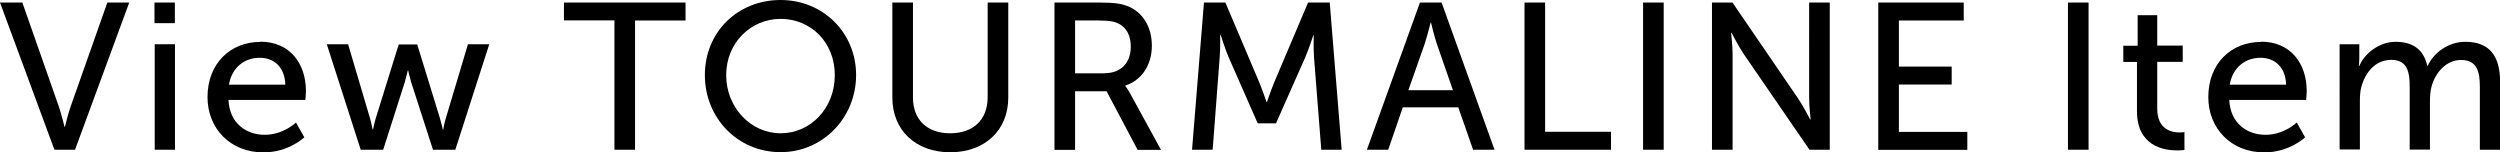 <?xml version="1.0" encoding="UTF-8"?><svg id="_レイヤー_2" xmlns="http://www.w3.org/2000/svg" viewBox="0 0 215.89 13.14"><defs><style>.cls-1{stroke-width:0px;}</style></defs><g id="Design"><path class="cls-1" d="m0,.22h1.93l3.15,8.98c.23.68.49,1.75.49,1.75h.04s.25-1.06.49-1.75L9.27.22h1.89l-4.68,12.71h-1.78L0,.22Z"/><path class="cls-1" d="m13.34.22h1.76v1.78h-1.76V.22Zm.02,3.6h1.75v9.11h-1.75V3.82Z"/><path class="cls-1" d="m22.48,3.6c2.57,0,3.94,1.91,3.94,4.27,0,.23-.05.76-.05.76h-6.64c.09,2,1.51,3.01,3.13,3.01s2.7-1.06,2.7-1.06l.72,1.28s-1.35,1.3-3.53,1.3c-2.86,0-4.83-2.07-4.83-4.77,0-2.9,1.96-4.77,4.56-4.77Zm2.16,3.71c-.05-1.57-1.03-2.32-2.2-2.32-1.33,0-2.41.83-2.67,2.32h4.86Z"/><path class="cls-1" d="m28.21,3.82h1.85l1.89,6.39c.14.47.22.97.23.97h.04s.09-.5.23-.97l1.98-6.37h1.6l1.96,6.37c.14.47.25.97.25.97h.04s.07-.5.22-.97l1.91-6.39h1.84l-2.93,9.11h-1.93l-1.89-5.85c-.14-.47-.25-.99-.25-.99h-.04s-.11.52-.25.99l-1.87,5.85h-1.94l-2.93-9.11Z"/><path class="cls-1" d="m53.06,1.76h-4.36V.22h10.5v1.55h-4.36v11.16h-1.78V1.76Z"/><path class="cls-1" d="m67.41,0c3.67,0,6.52,2.83,6.52,6.48s-2.84,6.66-6.52,6.66-6.54-2.92-6.54-6.66,2.86-6.48,6.54-6.48Zm0,11.51c2.59,0,4.68-2.16,4.68-5.02s-2.09-4.86-4.68-4.86-4.7,2.09-4.7,4.86,2.11,5.02,4.7,5.02Z"/><path class="cls-1" d="m77.06.22h1.78v8.21c0,1.94,1.26,3.08,3.21,3.08s3.24-1.13,3.24-3.11V.22h1.78v8.21c0,2.83-2.04,4.72-5.01,4.72s-5-1.89-5-4.72V.22Z"/><path class="cls-1" d="m91.06.22h3.89c1.33,0,1.89.11,2.38.29,1.3.49,2.14,1.76,2.14,3.44s-.9,2.99-2.29,3.44v.04s.14.16.38.58l2.7,4.93h-2.02l-2.68-5.06h-2.72v5.06h-1.78V.22Zm4.34,6.1c1.39,0,2.25-.88,2.25-2.3,0-.94-.36-1.6-1.01-1.96-.34-.18-.76-.29-1.75-.29h-2.05v4.56h2.56Z"/><path class="cls-1" d="m103.95.22h1.87l2.92,6.88c.29.7.63,1.71.63,1.71h.04s.34-1.01.63-1.71l2.92-6.88h1.87l1.03,12.71h-1.76l-.63-8.01c-.05-.77-.02-1.87-.02-1.87h-.04s-.38,1.17-.68,1.87l-2.54,5.73h-1.58l-2.52-5.73c-.29-.68-.68-1.91-.68-1.91h-.04s.02,1.13-.04,1.91l-.61,8.01h-1.78l1.03-12.71Z"/><path class="cls-1" d="m125.93,9.27h-4.79l-1.26,3.66h-1.84L122.62.22h1.87l4.57,12.71h-1.85l-1.28-3.66Zm-2.39-7.31s-.29,1.15-.5,1.8l-1.42,4.03h3.85l-1.4-4.03c-.22-.65-.49-1.8-.49-1.8h-.04Z"/><path class="cls-1" d="m131.65.22h1.78v11.16h5.69v1.55h-7.47V.22Z"/><path class="cls-1" d="m141.89.22h1.78v12.71h-1.78V.22Z"/><path class="cls-1" d="m147.85.22h1.76l5.65,8.26c.47.68,1.06,1.84,1.06,1.84h.04s-.13-1.13-.13-1.84V.22h1.78v12.71h-1.75l-5.67-8.25c-.47-.7-1.06-1.85-1.06-1.85h-.04s.13,1.13.13,1.85v8.25h-1.78V.22Z"/><path class="cls-1" d="m162.2.22h7.38v1.55h-5.6v3.98h4.56v1.55h-4.56v4.09h5.91v1.55h-7.69V.22Z"/><path class="cls-1" d="m178.58.22h1.78v12.71h-1.78V.22Z"/><path class="cls-1" d="m184.55,5.35h-1.19v-1.4h1.24V1.31h1.69v2.63h2.2v1.4h-2.2v4.05c0,1.82,1.28,2.05,1.94,2.05.25,0,.41-.04.41-.04v1.55s-.25.04-.61.04c-1.17,0-3.49-.36-3.49-3.4v-4.25Z"/><path class="cls-1" d="m195.26,3.6c2.57,0,3.94,1.91,3.94,4.27,0,.23-.05.76-.05.76h-6.64c.09,2,1.51,3.01,3.13,3.01s2.7-1.06,2.7-1.06l.72,1.28s-1.35,1.3-3.53,1.3c-2.86,0-4.83-2.07-4.83-4.77,0-2.9,1.96-4.77,4.56-4.77Zm2.16,3.71c-.05-1.57-1.03-2.32-2.2-2.32-1.33,0-2.41.83-2.67,2.32h4.86Z"/><path class="cls-1" d="m202.05,3.82h1.69v1.21c0,.36-.04.67-.04.67h.04c.43-1.06,1.71-2.09,3.13-2.09,1.53,0,2.43.7,2.74,2.07h.04c.5-1.1,1.76-2.07,3.24-2.07,2.05,0,3.01,1.17,3.01,3.49v5.83h-1.75v-5.46c0-1.28-.25-2.29-1.62-2.29-1.28,0-2.23,1.08-2.56,2.32-.09.38-.13.79-.13,1.26v4.16h-1.75v-5.46c0-1.19-.18-2.29-1.58-2.29s-2.27,1.1-2.61,2.39c-.09.36-.11.77-.11,1.19v4.16h-1.75V3.82Z"/></g></svg>